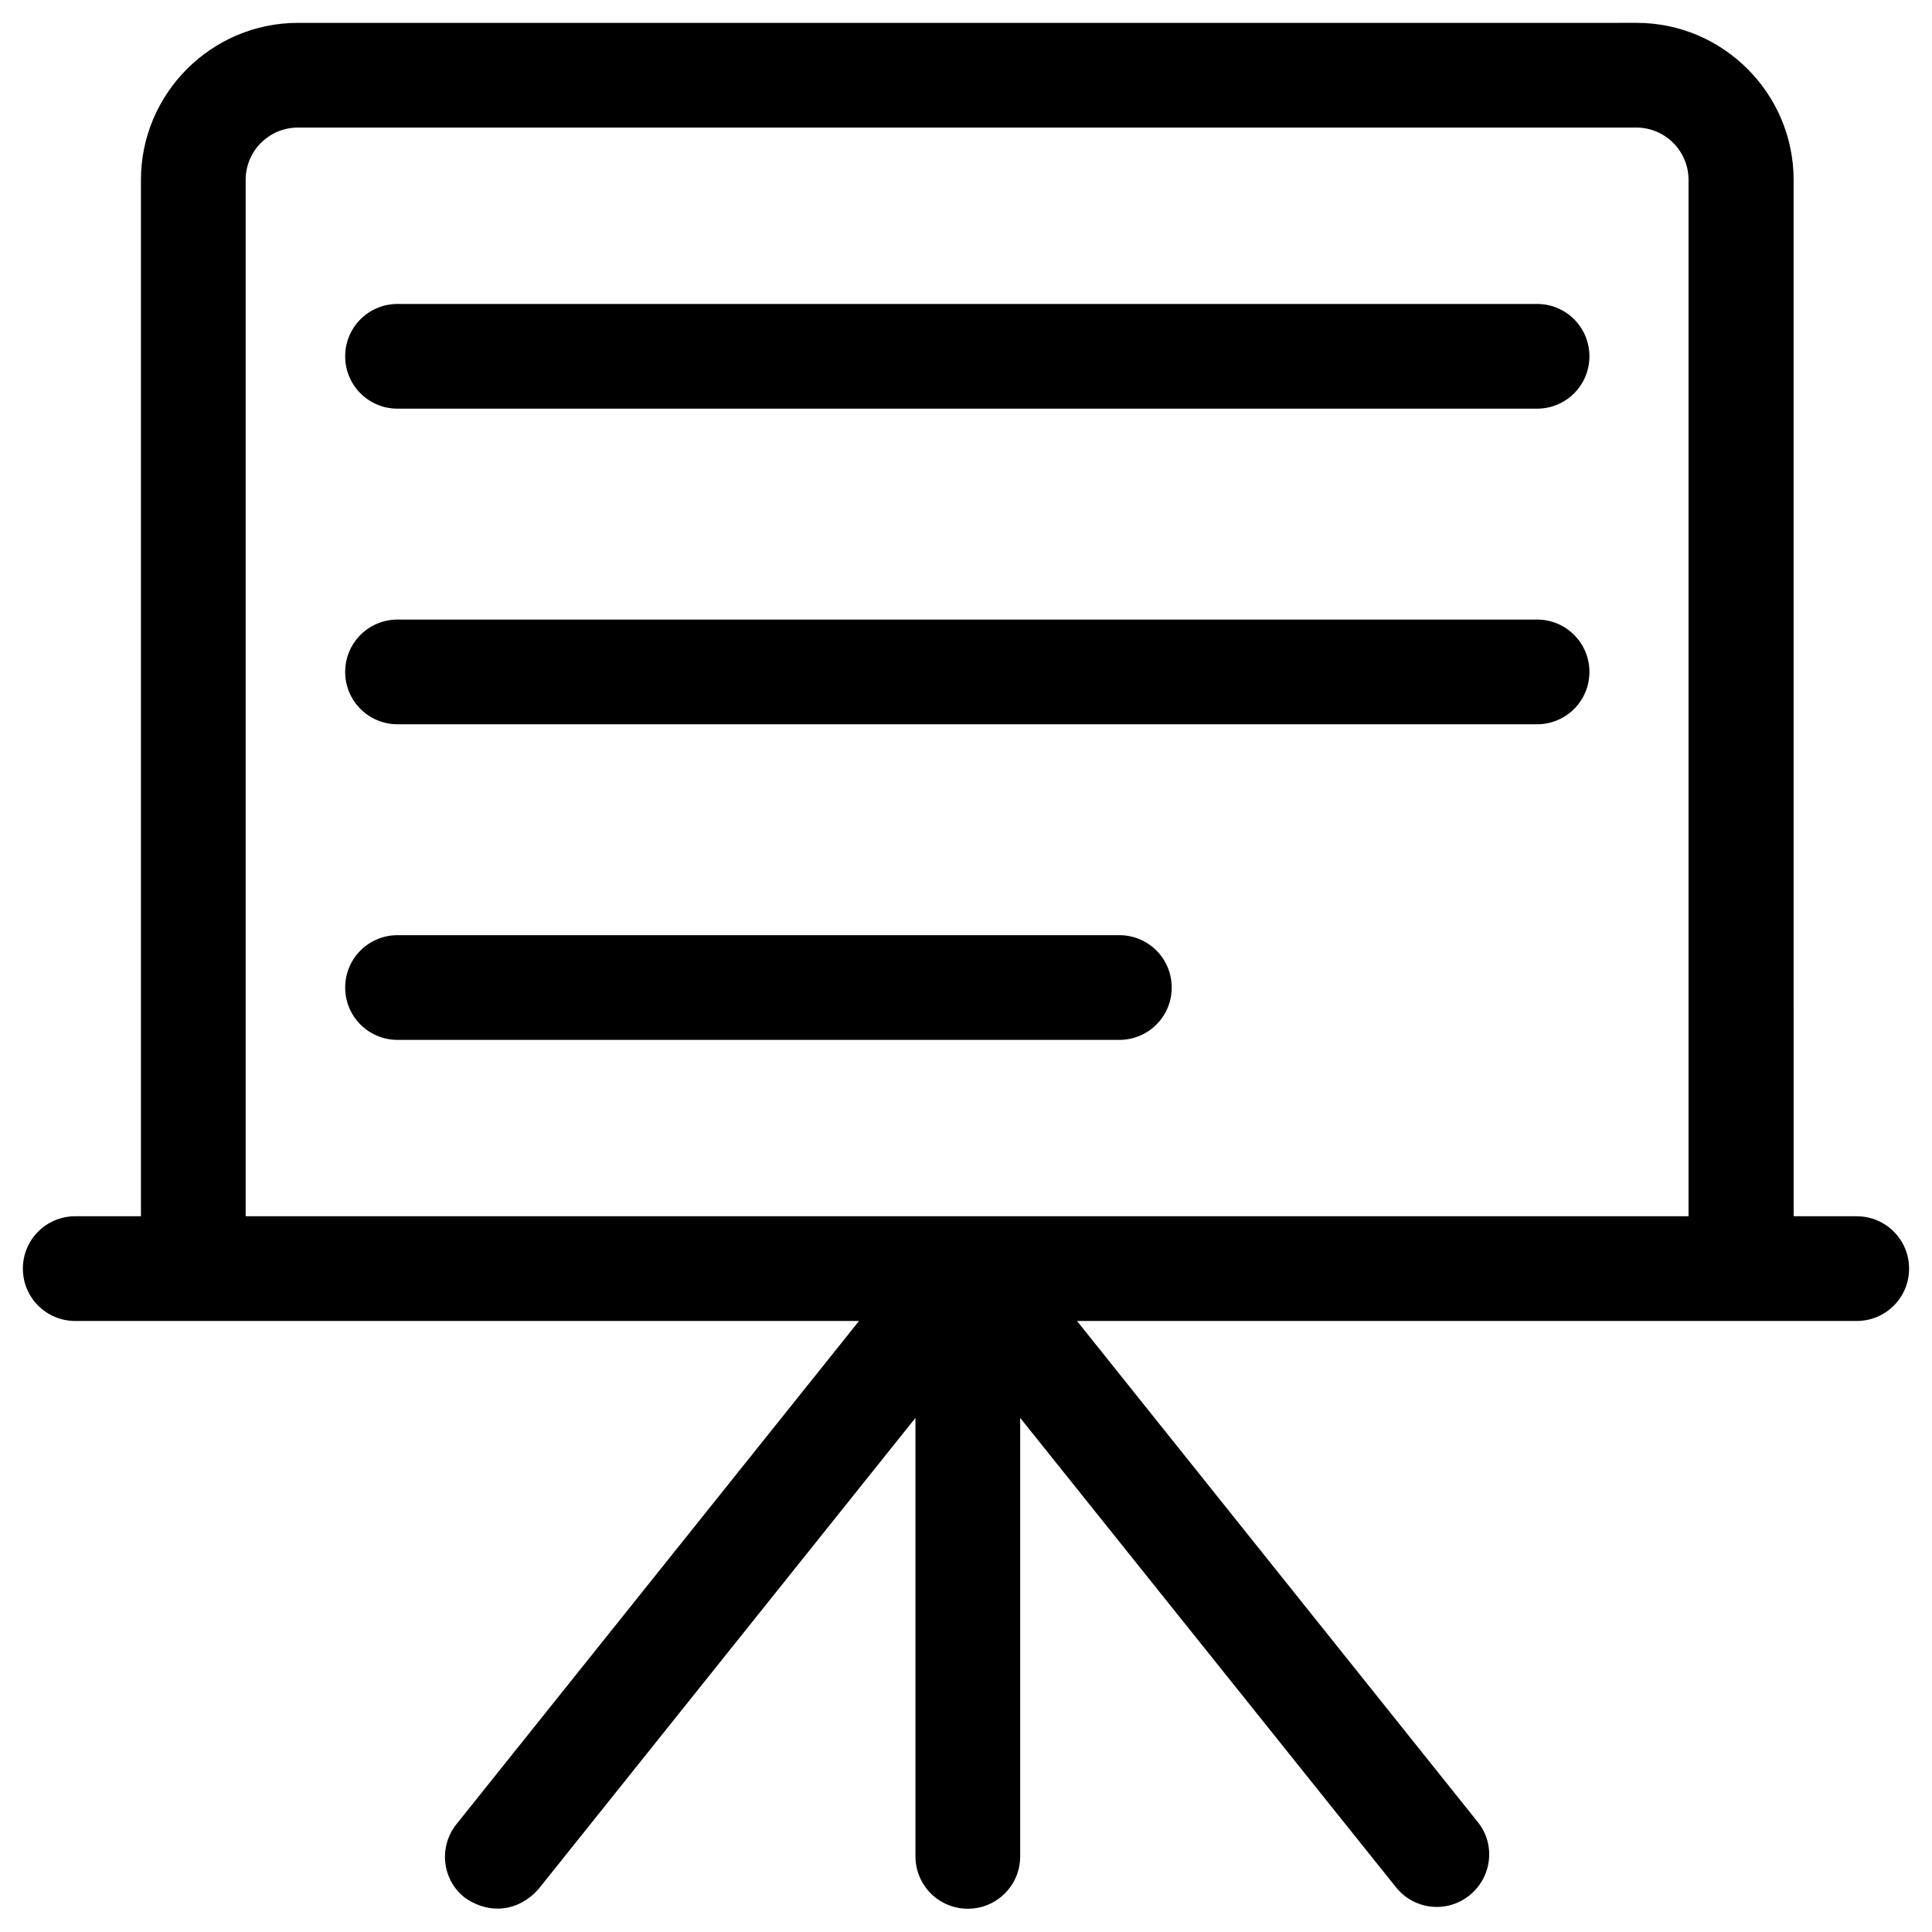 <?xml version="1.0" encoding="UTF-8"?>
<!-- Uploaded to: ICON Repo, www.svgrepo.com, Generator: ICON Repo Mixer Tools -->
<svg fill="#000000" width="800px" height="800px" version="1.1" viewBox="144 144 512 512" xmlns="http://www.w3.org/2000/svg">
 <g>
  <path d="m636.06 466.32h-16.727l-0.004-274.64c0-22.926-18.695-41.625-41.625-41.625l-354.73 0.004c-22.926 0-41.625 18.695-41.625 41.621v274.64h-17.414c-7.676 0-13.875 6.199-13.875 13.875 0 7.676 6.199 13.875 13.875 13.875h207.72l-106.67 133.33c-4.82 6.004-3.836 14.762 2.164 19.484 6.594 4.625 14.27 3.641 19.484-2.164l99.977-124.97v116.21c0 7.676 6.199 13.875 13.875 13.875 7.676 0 13.875-6.199 13.875-13.875l-0.004-116.21 99.582 124.38c4.82 6.004 13.48 6.988 19.484 2.164 6.004-4.82 6.988-13.578 2.164-19.484l-106.17-132.74h206.64c7.676 0 13.875-6.199 13.875-13.875-0.004-7.676-6.203-13.875-13.875-13.875zm-44.578 0h-382.38v-274.64c0-7.676 6.199-13.875 13.875-13.875h354.63c7.676 0 13.875 6.199 13.875 13.875z"/>
  <path d="m551.34 224.55h-301.99c-7.676 0-13.875 6.199-13.875 13.875s6.199 13.875 13.875 13.875h301.99c7.676 0 13.875-6.199 13.875-13.875-0.004-7.676-6.203-13.875-13.875-13.875z"/>
  <path d="m551.34 308.19h-301.99c-7.676 0-13.875 6.199-13.875 13.875 0 7.676 6.199 13.875 13.875 13.875h301.99c7.676 0 13.875-6.199 13.875-13.875-0.004-7.676-6.203-13.875-13.875-13.875z"/>
  <path d="m440.64 391.83h-191.29c-7.676 0-13.875 6.199-13.875 13.875s6.199 13.875 13.875 13.875h191.29c7.676 0 13.875-6.199 13.875-13.875s-6.199-13.875-13.875-13.875z"/>
 </g>
</svg>